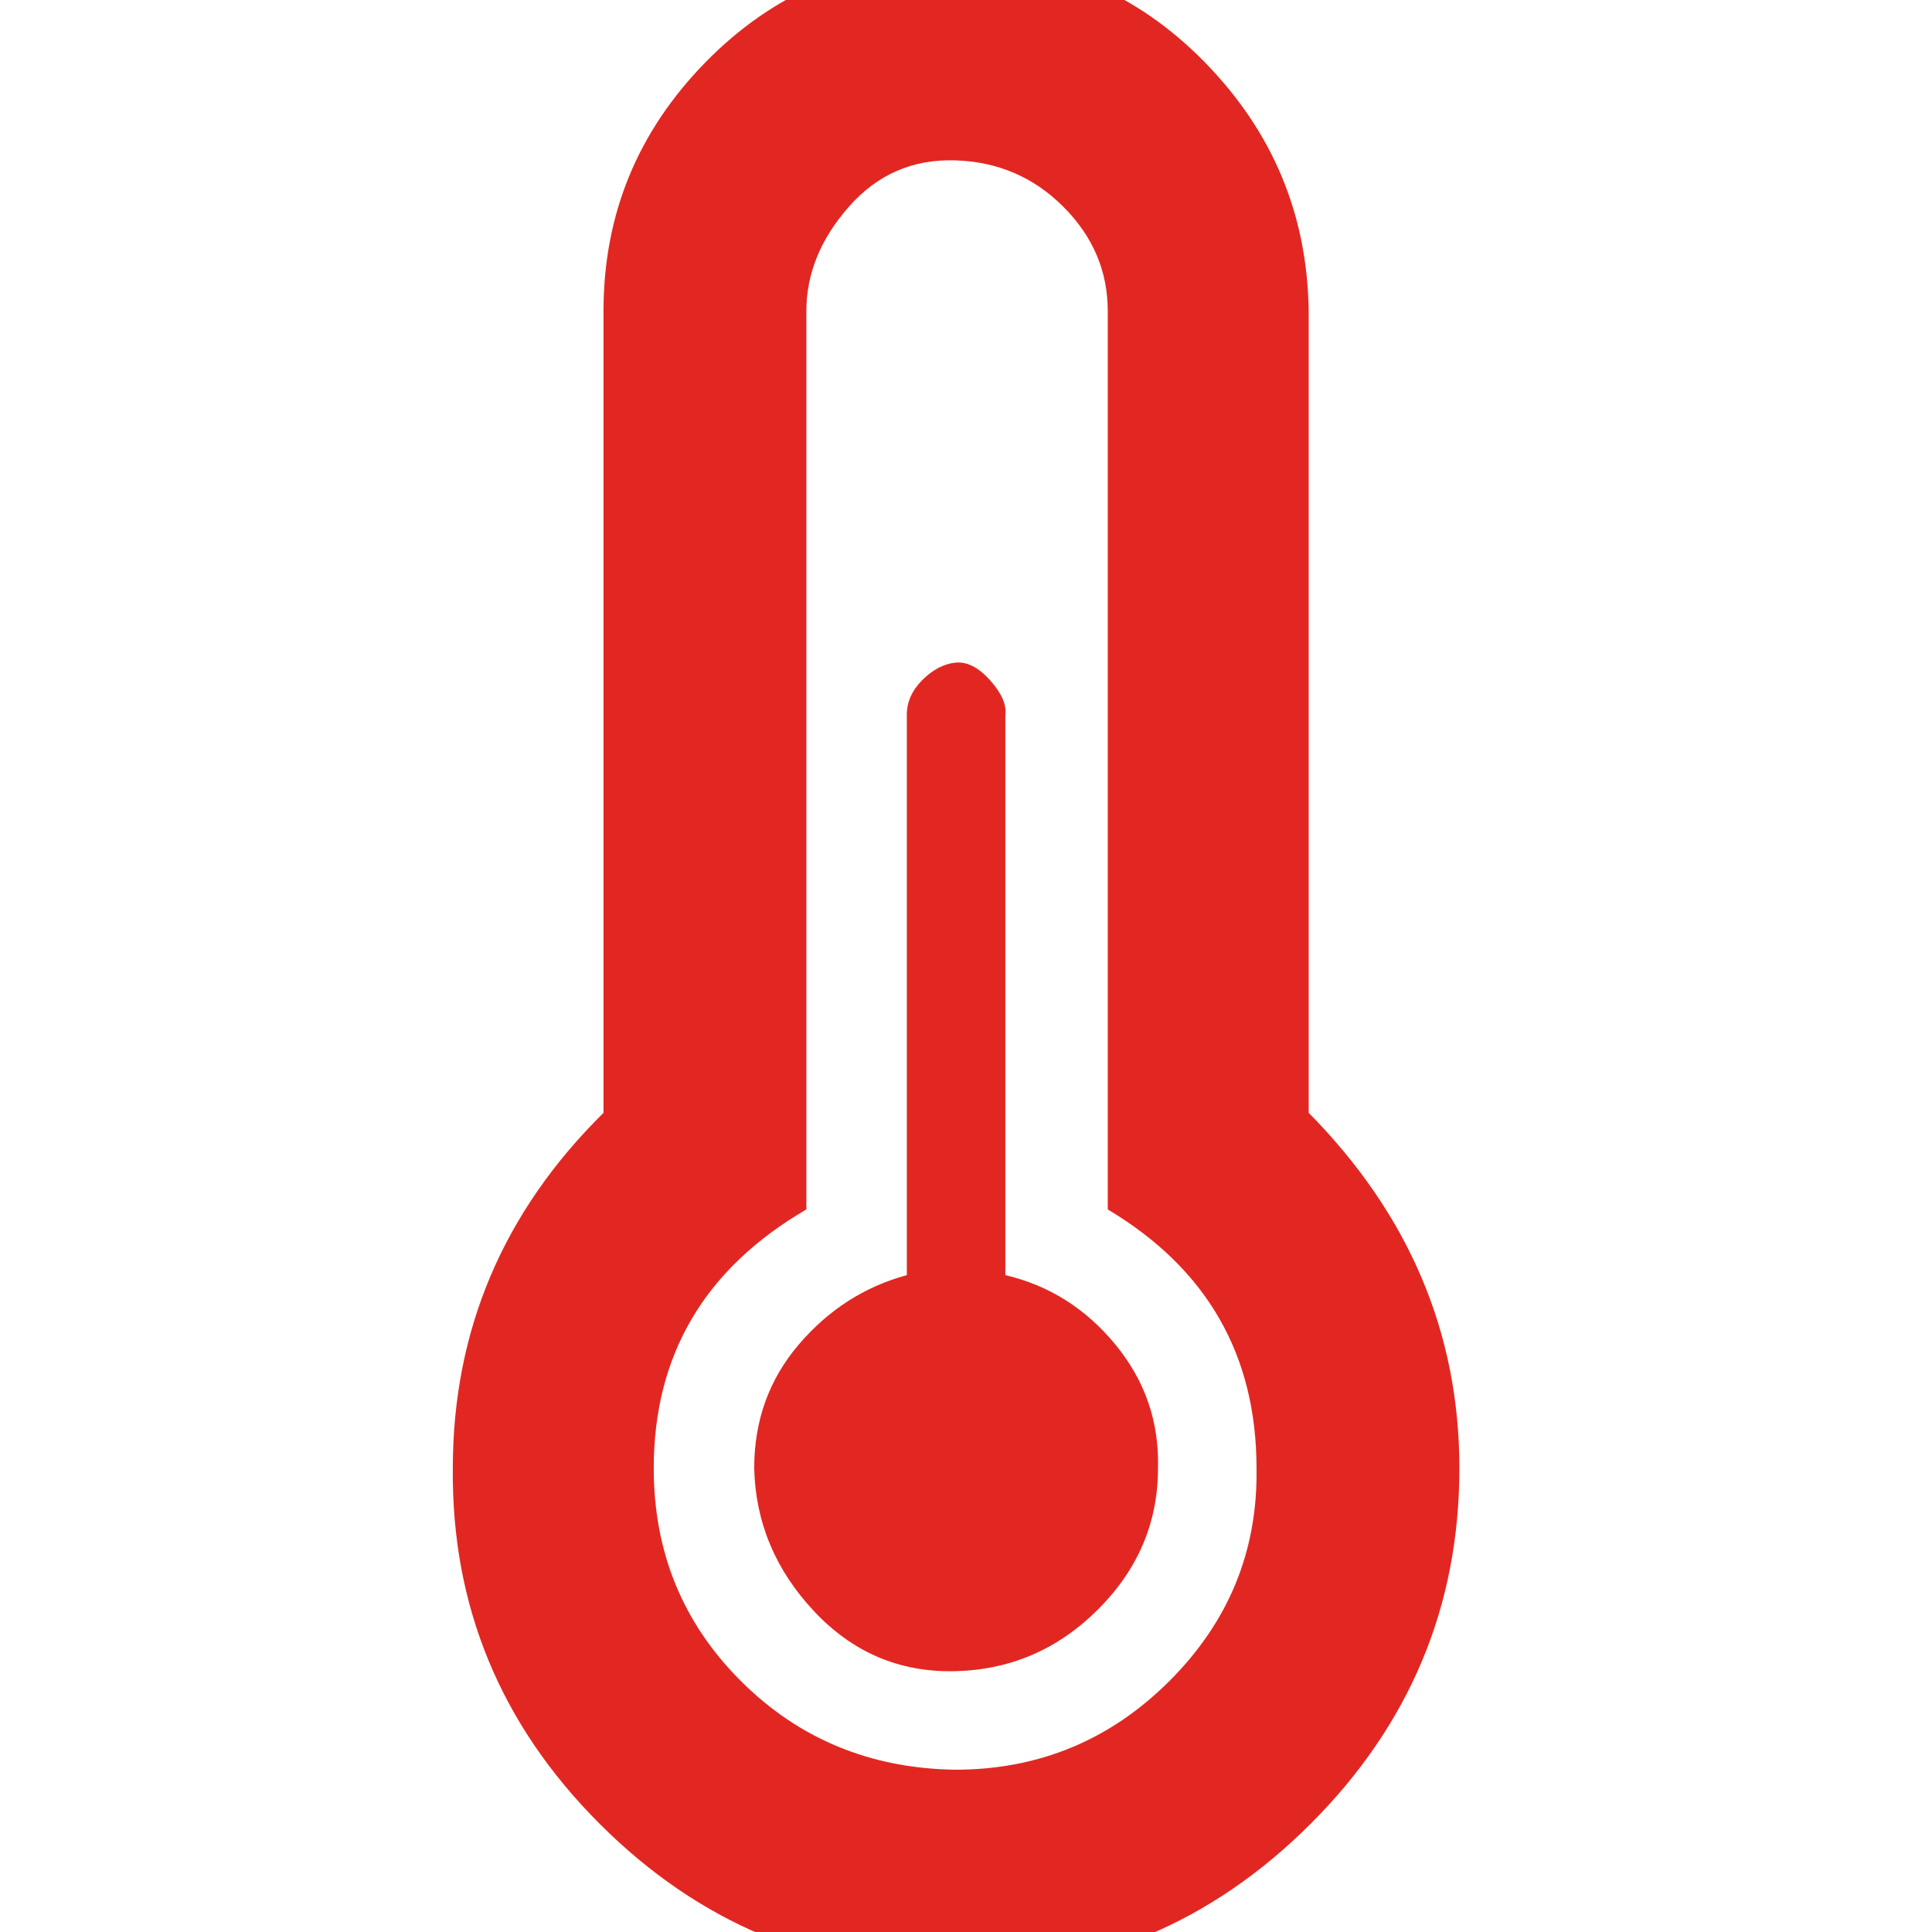 <?xml version="1.0" ?><svg version="1.1" xmlns="http://www.w3.org/2000/svg" width="250" height="250" viewBox="0 0 17 32">
<path style="fill:#e22722" d="M9.152 21.12q1.088 0.256 1.824 1.152t0.704 2.048q0 1.344-0.992 2.336t-2.368 1.024-2.336-0.992-0.992-2.368q0-1.184 0.736-2.048t1.792-1.152v-9.28q0-0.32 0.256-0.576t0.544-0.288 0.576 0.288 0.256 0.576v9.28zM14.176 18.432q2.496 2.528 2.496 5.888 0 3.424-2.464 5.888t-5.888 2.464-5.888-2.464-2.432-5.888q0-3.424 2.496-5.888v-13.28q0-2.4 1.696-4.128t4.128-1.728 4.128 1.728 1.728 4.128v13.28zM8.32 29.312q2.080 0 3.552-1.472t1.44-3.52q0-2.816-2.464-4.288v-14.88q0-0.992-0.736-1.728t-1.792-0.768-1.76 0.768-0.704 1.728v14.88q-2.528 1.472-2.528 4.288 0 2.080 1.44 3.52t3.552 1.472z"></path>
</svg>